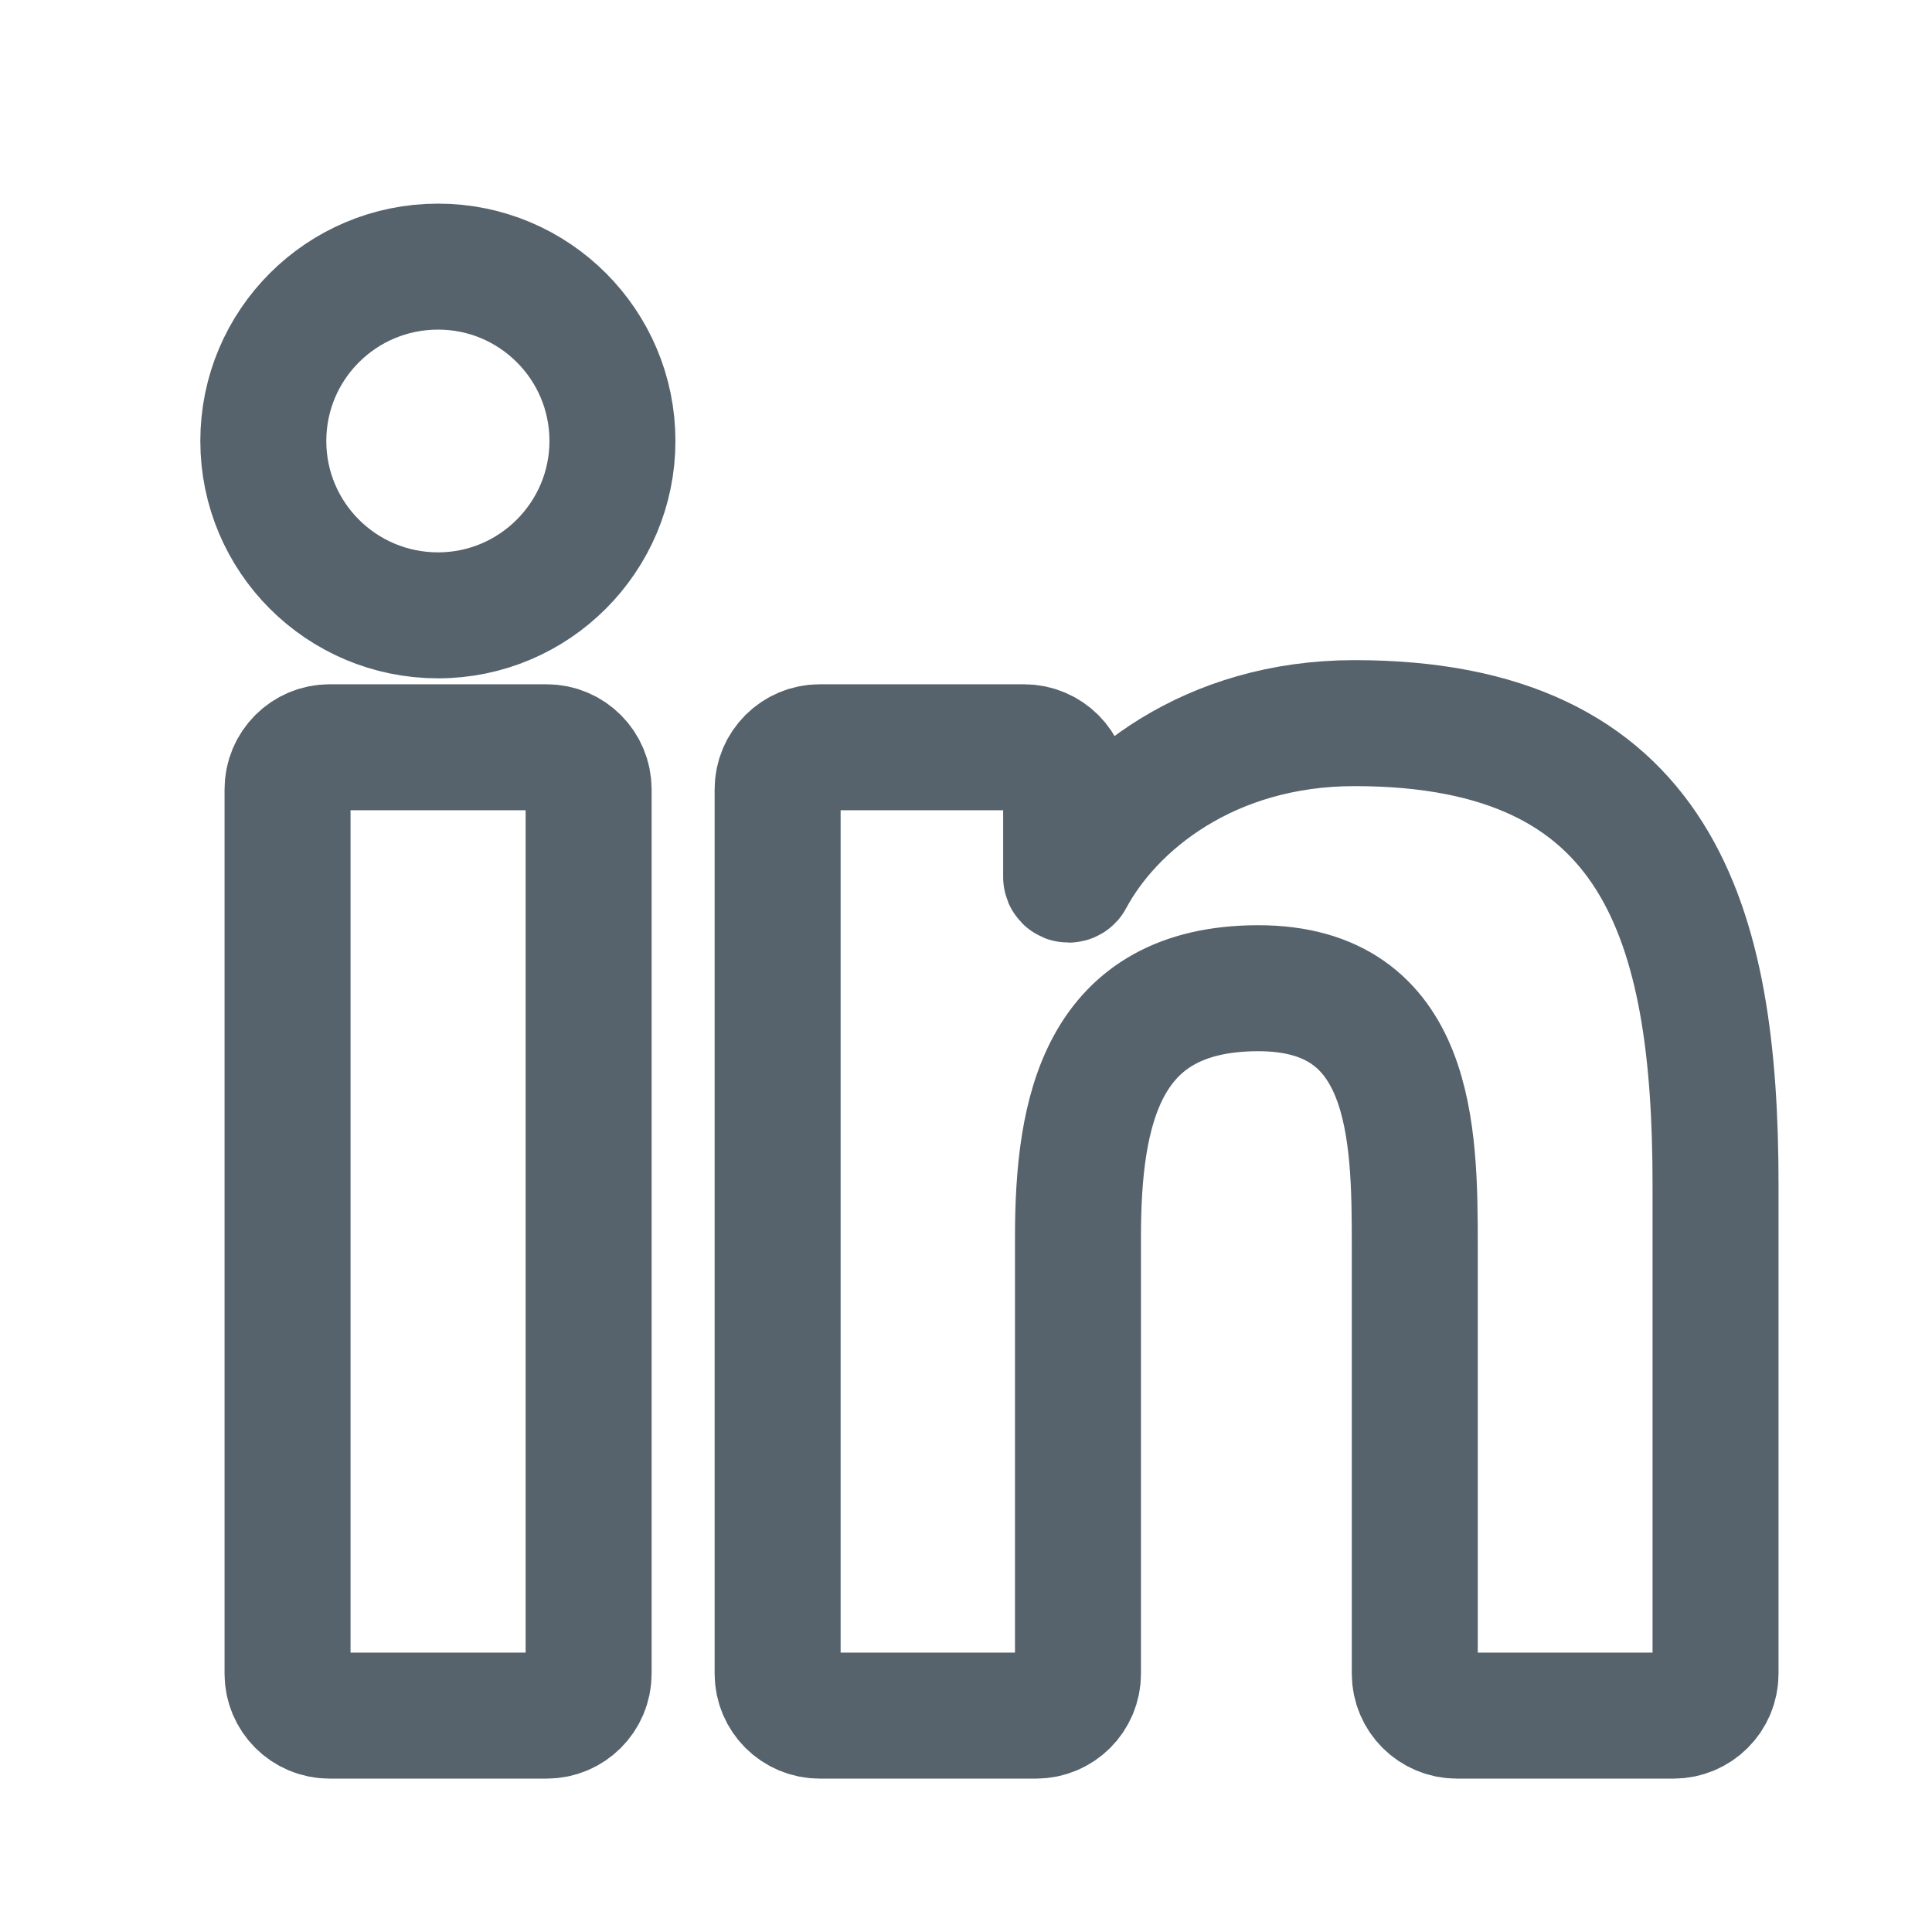 <svg width="24" height="24" viewBox="0 0 24 24" fill="none" xmlns="http://www.w3.org/2000/svg">
<path d="M7.312 20.791C7.312 21.079 7.079 21.312 6.791 21.312H4.093C3.805 21.312 3.572 21.079 3.572 20.791V9.805C3.572 9.517 3.805 9.283 4.093 9.283H6.791C7.079 9.283 7.312 9.517 7.312 9.805V20.791ZM5.442 7.644C4.241 7.644 3.271 6.674 3.271 5.478C3.271 4.282 4.241 3.312 5.442 3.312C6.638 3.312 7.608 4.282 7.608 5.478C7.608 6.669 6.638 7.644 5.442 7.644ZM21.311 20.791C21.311 21.079 21.077 21.312 20.789 21.312H18.097C17.809 21.312 17.575 21.079 17.575 20.791V15.465C17.575 14.072 17.55 12.276 15.631 12.276C13.687 12.276 13.391 13.796 13.391 15.367V20.791C13.391 21.079 13.158 21.312 12.87 21.312H10.182C9.894 21.312 9.66 21.079 9.66 20.791V9.805C9.66 9.517 9.894 9.283 10.182 9.283H12.722C13.01 9.283 13.244 9.517 13.244 9.805V10.896C13.244 10.913 13.257 10.927 13.274 10.927V10.927C13.286 10.927 13.296 10.921 13.301 10.911C13.804 9.97 15.021 8.983 16.827 8.983C20.612 8.983 21.311 11.473 21.311 14.712V20.791Z" stroke="#56636C" stroke-width="1.565"/>
</svg>
